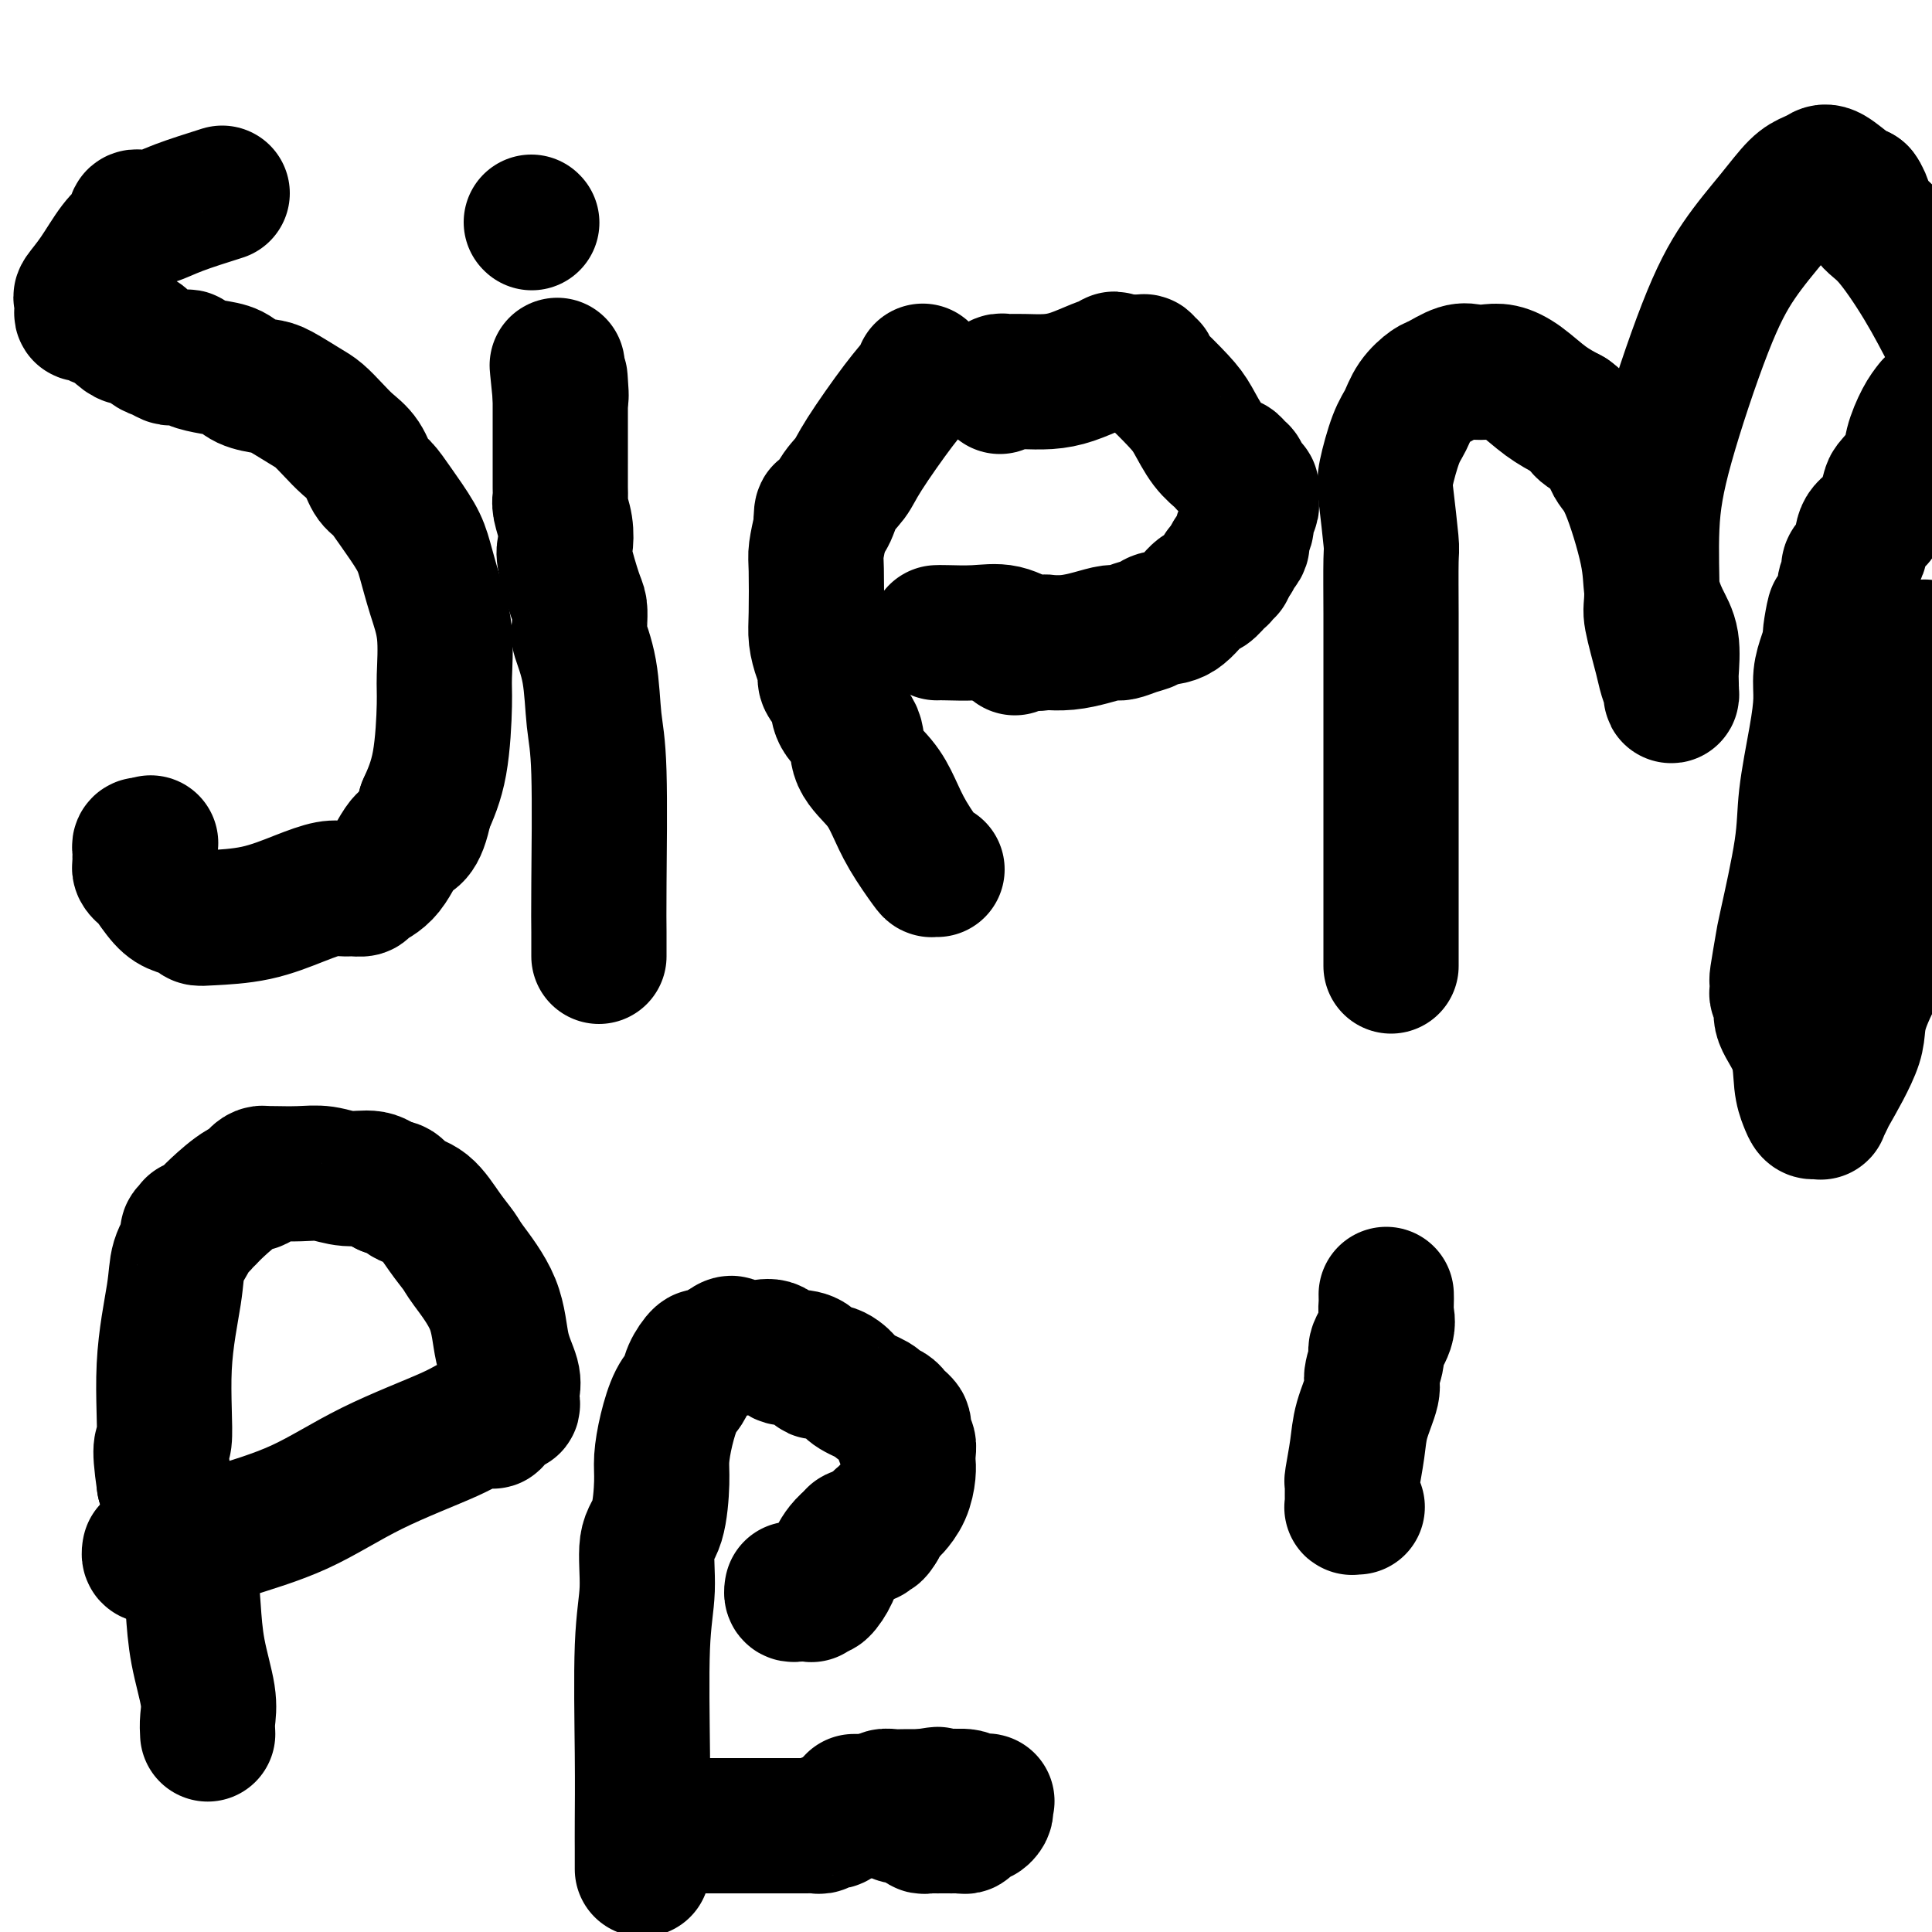 <svg viewBox='0 0 400 400' version='1.1' xmlns='http://www.w3.org/2000/svg' xmlns:xlink='http://www.w3.org/1999/xlink'><g fill='none' stroke='#000000' stroke-width='28' stroke-linecap='round' stroke-linejoin='round'><path d='M46,40c-3.292,1.041 -6.585,2.082 -9,3c-2.415,0.918 -3.954,1.713 -5,2c-1.046,0.287 -1.600,0.066 -2,0c-0.400,-0.066 -0.645,0.023 -1,0c-0.355,-0.023 -0.821,-0.158 -1,0c-0.179,0.158 -0.070,0.607 0,1c0.070,0.393 0.102,0.729 0,1c-0.102,0.271 -0.339,0.477 -1,1c-0.661,0.523 -1.746,1.362 -3,3c-1.254,1.638 -2.676,4.075 -4,6c-1.324,1.925 -2.549,3.338 -3,4c-0.451,0.662 -0.128,0.573 0,1c0.128,0.427 0.062,1.368 0,2c-0.062,0.632 -0.119,0.954 0,1c0.119,0.046 0.413,-0.184 1,0c0.587,0.184 1.466,0.780 2,1c0.534,0.220 0.724,0.063 1,0c0.276,-0.063 0.638,-0.031 1,0'/><path d='M22,66c1.357,1.384 2.250,2.346 3,3c0.750,0.654 1.357,1.002 2,1c0.643,-0.002 1.323,-0.354 2,0c0.677,0.354 1.351,1.416 2,2c0.649,0.584 1.274,0.692 2,1c0.726,0.308 1.554,0.818 2,1c0.446,0.182 0.509,0.038 1,0c0.491,-0.038 1.409,0.030 2,0c0.591,-0.030 0.856,-0.159 1,0c0.144,0.159 0.167,0.606 1,1c0.833,0.394 2.475,0.734 4,1c1.525,0.266 2.933,0.460 4,1c1.067,0.540 1.794,1.428 3,2c1.206,0.572 2.893,0.827 4,1c1.107,0.173 1.636,0.262 3,1c1.364,0.738 3.562,2.125 5,3c1.438,0.875 2.114,1.239 3,2c0.886,0.761 1.980,1.918 3,3c1.020,1.082 1.966,2.090 3,3c1.034,0.910 2.157,1.723 3,3c0.843,1.277 1.405,3.017 2,4c0.595,0.983 1.223,1.208 2,2c0.777,0.792 1.704,2.150 3,4c1.296,1.850 2.960,4.193 4,6c1.040,1.807 1.456,3.078 2,5c0.544,1.922 1.216,4.497 2,7c0.784,2.503 1.680,4.936 2,8c0.320,3.064 0.065,6.759 0,9c-0.065,2.241 0.059,3.026 0,6c-0.059,2.974 -0.303,8.135 -1,12c-0.697,3.865 -1.849,6.432 -3,9'/><path d='M88,167c-1.345,6.835 -2.706,5.922 -4,7c-1.294,1.078 -2.520,4.146 -4,6c-1.480,1.854 -3.213,2.496 -4,3c-0.787,0.504 -0.629,0.872 -1,1c-0.371,0.128 -1.270,0.017 -2,0c-0.730,-0.017 -1.291,0.062 -2,0c-0.709,-0.062 -1.566,-0.265 -3,0c-1.434,0.265 -3.443,0.996 -6,2c-2.557,1.004 -5.661,2.280 -9,3c-3.339,0.720 -6.914,0.883 -9,1c-2.086,0.117 -2.685,0.189 -3,0c-0.315,-0.189 -0.346,-0.638 -1,-1c-0.654,-0.362 -1.930,-0.636 -3,-1c-1.070,-0.364 -1.933,-0.819 -3,-2c-1.067,-1.181 -2.338,-3.090 -3,-4c-0.662,-0.910 -0.713,-0.821 -1,-1c-0.287,-0.179 -0.809,-0.625 -1,-1c-0.191,-0.375 -0.052,-0.679 0,-1c0.052,-0.321 0.017,-0.661 0,-1c-0.017,-0.339 -0.016,-0.679 0,-1c0.016,-0.321 0.045,-0.622 0,-1c-0.045,-0.378 -0.166,-0.833 0,-1c0.166,-0.167 0.619,-0.048 1,0c0.381,0.048 0.691,0.024 1,0'/><path d='M31,175c0.333,-0.833 0.167,-0.417 0,0'/><path d='M124,198c0.007,-1.607 0.014,-3.214 0,-5c-0.014,-1.786 -0.050,-3.750 0,-10c0.050,-6.250 0.185,-16.785 0,-23c-0.185,-6.215 -0.691,-8.109 -1,-11c-0.309,-2.891 -0.423,-6.780 -1,-10c-0.577,-3.220 -1.618,-5.773 -2,-7c-0.382,-1.227 -0.104,-1.129 0,-1c0.104,0.129 0.034,0.287 0,0c-0.034,-0.287 -0.034,-1.020 0,-2c0.034,-0.980 0.101,-2.208 0,-3c-0.101,-0.792 -0.371,-1.150 -1,-3c-0.629,-1.850 -1.619,-5.192 -2,-7c-0.381,-1.808 -0.155,-2.081 0,-3c0.155,-0.919 0.238,-2.484 0,-4c-0.238,-1.516 -0.796,-2.985 -1,-4c-0.204,-1.015 -0.055,-1.578 0,-2c0.055,-0.422 0.015,-0.705 0,-2c-0.015,-1.295 -0.004,-3.604 0,-5c0.004,-1.396 0.001,-1.879 0,-3c-0.001,-1.121 -0.000,-2.882 0,-4c0.000,-1.118 0.000,-1.595 0,-2c-0.000,-0.405 -0.000,-0.737 0,-1c0.000,-0.263 0.000,-0.455 0,-1c-0.000,-0.545 -0.000,-1.441 0,-2c0.000,-0.559 0.000,-0.779 0,-1'/><path d='M116,82c-1.238,-12.172 -0.332,-3.603 0,-1c0.332,2.603 0.089,-0.761 0,-2c-0.089,-1.239 -0.026,-0.354 0,0c0.026,0.354 0.013,0.177 0,0'/><path d='M110,46c0.000,0.000 0.100,0.100 0.1,0.1'/><path d='M194,180c-0.411,-0.029 -0.821,-0.057 -1,0c-0.179,0.057 -0.126,0.201 -1,-1c-0.874,-1.201 -2.676,-3.745 -4,-6c-1.324,-2.255 -2.169,-4.220 -3,-6c-0.831,-1.780 -1.646,-3.375 -3,-5c-1.354,-1.625 -3.246,-3.279 -4,-5c-0.754,-1.721 -0.369,-3.510 -1,-5c-0.631,-1.490 -2.277,-2.680 -3,-4c-0.723,-1.320 -0.523,-2.768 -1,-4c-0.477,-1.232 -1.630,-2.246 -2,-3c-0.370,-0.754 0.045,-1.249 0,-2c-0.045,-0.751 -0.549,-1.760 -1,-3c-0.451,-1.240 -0.850,-2.711 -1,-4c-0.150,-1.289 -0.050,-2.397 0,-5c0.050,-2.603 0.052,-6.701 0,-9c-0.052,-2.299 -0.158,-2.800 0,-4c0.158,-1.200 0.579,-3.100 1,-5'/><path d='M170,109c-0.007,-5.214 0.476,-2.250 1,-2c0.524,0.250 1.089,-2.216 2,-4c0.911,-1.784 2.167,-2.888 3,-4c0.833,-1.112 1.243,-2.232 3,-5c1.757,-2.768 4.863,-7.185 7,-10c2.137,-2.815 3.306,-4.027 4,-5c0.694,-0.973 0.913,-1.707 1,-2c0.087,-0.293 0.044,-0.147 0,0'/><path d='M210,134c0.000,0.000 0.100,0.100 0.1,0.1'/><path d='M194,131c0.314,-0.016 0.627,-0.032 2,0c1.373,0.032 3.805,0.114 6,0c2.195,-0.114 4.154,-0.422 6,0c1.846,0.422 3.578,1.574 5,2c1.422,0.426 2.535,0.124 3,0c0.465,-0.124 0.284,-0.071 1,0c0.716,0.071 2.330,0.160 4,0c1.670,-0.160 3.396,-0.567 5,-1c1.604,-0.433 3.086,-0.890 4,-1c0.914,-0.110 1.262,0.128 2,0c0.738,-0.128 1.868,-0.623 3,-1c1.132,-0.377 2.267,-0.635 3,-1c0.733,-0.365 1.064,-0.837 2,-1c0.936,-0.163 2.475,-0.018 4,-1c1.525,-0.982 3.034,-3.090 4,-4c0.966,-0.910 1.387,-0.621 2,-1c0.613,-0.379 1.417,-1.425 2,-2c0.583,-0.575 0.943,-0.679 1,-1c0.057,-0.321 -0.191,-0.859 0,-1c0.191,-0.141 0.821,0.116 1,0c0.179,-0.116 -0.092,-0.605 0,-1c0.092,-0.395 0.546,-0.698 1,-1'/><path d='M255,116c1.576,-1.832 0.015,-0.913 0,-1c-0.015,-0.087 1.516,-1.179 2,-2c0.484,-0.821 -0.081,-1.371 0,-2c0.081,-0.629 0.806,-1.338 1,-2c0.194,-0.662 -0.144,-1.278 0,-2c0.144,-0.722 0.771,-1.552 1,-2c0.229,-0.448 0.059,-0.515 0,-1c-0.059,-0.485 -0.006,-1.387 0,-2c0.006,-0.613 -0.036,-0.938 0,-1c0.036,-0.062 0.150,0.138 0,0c-0.150,-0.138 -0.565,-0.615 -1,-1c-0.435,-0.385 -0.890,-0.677 -1,-1c-0.110,-0.323 0.127,-0.677 0,-1c-0.127,-0.323 -0.617,-0.615 -1,-1c-0.383,-0.385 -0.658,-0.862 -1,-1c-0.342,-0.138 -0.749,0.062 -1,0c-0.251,-0.062 -0.344,-0.385 -1,-1c-0.656,-0.615 -1.875,-1.523 -3,-3c-1.125,-1.477 -2.157,-3.524 -3,-5c-0.843,-1.476 -1.498,-2.380 -3,-4c-1.502,-1.620 -3.852,-3.954 -5,-5c-1.148,-1.046 -1.095,-0.802 -1,-1c0.095,-0.198 0.232,-0.838 0,-1c-0.232,-0.162 -0.832,0.153 -1,0c-0.168,-0.153 0.096,-0.773 0,-1c-0.096,-0.227 -0.550,-0.061 -1,0c-0.450,0.061 -0.894,0.016 -1,0c-0.106,-0.016 0.126,-0.004 0,0c-0.126,0.004 -0.611,0.001 -1,0c-0.389,-0.001 -0.683,-0.000 -1,0c-0.317,0.000 -0.659,0.000 -1,0'/><path d='M232,75c-2.091,-1.240 -1.318,-0.340 -1,0c0.318,0.340 0.179,0.119 0,0c-0.179,-0.119 -0.400,-0.137 -1,0c-0.600,0.137 -1.579,0.429 -3,1c-1.421,0.571 -3.285,1.421 -5,2c-1.715,0.579 -3.282,0.887 -5,1c-1.718,0.113 -3.589,0.029 -5,0c-1.411,-0.029 -2.364,-0.004 -3,0c-0.636,0.004 -0.955,-0.013 -1,0c-0.045,0.013 0.184,0.055 0,0c-0.184,-0.055 -0.780,-0.207 -1,0c-0.220,0.207 -0.063,0.773 0,1c0.063,0.227 0.031,0.113 0,0'/><path d='M288,200c0.000,-2.163 0.000,-4.326 0,-6c-0.000,-1.674 -0.000,-2.859 0,-10c0.000,-7.141 0.001,-20.238 0,-29c-0.001,-8.762 -0.004,-13.187 0,-17c0.004,-3.813 0.013,-7.013 0,-11c-0.013,-3.987 -0.050,-8.762 0,-11c0.050,-2.238 0.188,-1.938 0,-4c-0.188,-2.062 -0.701,-6.484 -1,-9c-0.299,-2.516 -0.385,-3.126 0,-5c0.385,-1.874 1.242,-5.012 2,-7c0.758,-1.988 1.417,-2.828 2,-4c0.583,-1.172 1.090,-2.678 2,-4c0.910,-1.322 2.225,-2.459 3,-3c0.775,-0.541 1.011,-0.486 2,-1c0.989,-0.514 2.731,-1.598 4,-2c1.269,-0.402 2.064,-0.123 3,0c0.936,0.123 2.013,0.091 3,0c0.987,-0.091 1.883,-0.241 3,0c1.117,0.241 2.455,0.873 4,2c1.545,1.127 3.299,2.751 5,4c1.701,1.249 3.351,2.125 5,3'/><path d='M325,86c2.626,1.946 2.193,2.311 3,3c0.807,0.689 2.856,1.701 4,3c1.144,1.299 1.384,2.885 2,4c0.616,1.115 1.609,1.758 3,5c1.391,3.242 3.182,9.082 4,13c0.818,3.918 0.664,5.914 1,8c0.336,2.086 1.162,4.261 2,6c0.838,1.739 1.689,3.043 2,5c0.311,1.957 0.083,4.567 0,6c-0.083,1.433 -0.021,1.689 0,2c0.021,0.311 0.002,0.677 0,1c-0.002,0.323 0.012,0.605 0,1c-0.012,0.395 -0.049,0.905 0,1c0.049,0.095 0.185,-0.223 0,-1c-0.185,-0.777 -0.692,-2.011 -1,-3c-0.308,-0.989 -0.418,-1.733 -1,-4c-0.582,-2.267 -1.638,-6.058 -2,-8c-0.362,-1.942 -0.032,-2.035 0,-5c0.032,-2.965 -0.236,-8.801 0,-14c0.236,-5.199 0.976,-9.760 3,-17c2.024,-7.240 5.333,-17.158 8,-24c2.667,-6.842 4.693,-10.607 7,-14c2.307,-3.393 4.895,-6.415 7,-9c2.105,-2.585 3.726,-4.735 5,-6c1.274,-1.265 2.200,-1.646 3,-2c0.800,-0.354 1.472,-0.683 2,-1c0.528,-0.317 0.911,-0.624 2,0c1.089,0.624 2.882,2.178 4,3c1.118,0.822 1.559,0.911 2,1'/><path d='M385,40c1.231,1.633 1.309,3.716 2,5c0.691,1.284 1.994,1.769 4,4c2.006,2.231 4.716,6.209 7,10c2.284,3.791 4.142,7.396 6,11'/><path d='M398,181c0.072,-0.412 0.145,-0.824 0,0c-0.145,0.824 -0.507,2.884 -3,8c-2.493,5.116 -7.117,13.287 -9,18c-1.883,4.713 -1.026,5.967 -2,9c-0.974,3.033 -3.781,7.846 -5,10c-1.219,2.154 -0.852,1.650 -1,2c-0.148,0.350 -0.813,1.553 -1,2c-0.187,0.447 0.104,0.139 0,0c-0.104,-0.139 -0.603,-0.107 -1,0c-0.397,0.107 -0.692,0.289 -1,0c-0.308,-0.289 -0.628,-1.050 -1,-2c-0.372,-0.950 -0.797,-2.090 -1,-4c-0.203,-1.910 -0.184,-4.592 -1,-7c-0.816,-2.408 -2.467,-4.543 -3,-6c-0.533,-1.457 0.054,-2.237 0,-3c-0.054,-0.763 -0.747,-1.509 -1,-2c-0.253,-0.491 -0.064,-0.727 0,-1c0.064,-0.273 0.004,-0.583 0,-1c-0.004,-0.417 0.048,-0.941 0,-1c-0.048,-0.059 -0.197,0.346 0,-1c0.197,-1.346 0.739,-4.444 1,-6c0.261,-1.556 0.242,-1.570 1,-5c0.758,-3.430 2.293,-10.276 3,-15c0.707,-4.724 0.585,-7.327 1,-11c0.415,-3.673 1.368,-8.415 2,-12c0.632,-3.585 0.943,-6.012 1,-8c0.057,-1.988 -0.138,-3.535 0,-5c0.138,-1.465 0.611,-2.847 1,-4c0.389,-1.153 0.695,-2.076 1,-3'/><path d='M379,133c1.641,-11.018 0.242,-4.062 0,-2c-0.242,2.062 0.671,-0.771 1,-2c0.329,-1.229 0.073,-0.854 0,-1c-0.073,-0.146 0.037,-0.813 0,-1c-0.037,-0.187 -0.220,0.105 0,0c0.220,-0.105 0.843,-0.608 1,-1c0.157,-0.392 -0.150,-0.672 0,-1c0.150,-0.328 0.759,-0.704 1,-1c0.241,-0.296 0.115,-0.512 0,-1c-0.115,-0.488 -0.220,-1.249 0,-2c0.220,-0.751 0.764,-1.493 1,-2c0.236,-0.507 0.164,-0.780 0,-1c-0.164,-0.220 -0.419,-0.388 0,-1c0.419,-0.612 1.511,-1.667 2,-3c0.489,-1.333 0.377,-2.944 1,-4c0.623,-1.056 1.983,-1.558 3,-3c1.017,-1.442 1.690,-3.825 2,-5c0.310,-1.175 0.257,-1.144 1,-2c0.743,-0.856 2.282,-2.601 3,-4c0.718,-1.399 0.616,-2.454 1,-4c0.384,-1.546 1.252,-3.585 2,-5c0.748,-1.415 1.374,-2.208 2,-3'/><path d='M398,136c0.382,-1.755 0.763,-3.510 0,0c-0.763,3.510 -2.671,12.285 -4,17c-1.329,4.715 -2.081,5.370 -3,9c-0.919,3.630 -2.007,10.236 -3,15c-0.993,4.764 -1.892,7.686 -2,10c-0.108,2.314 0.573,4.022 0,6c-0.573,1.978 -2.402,4.228 -3,6c-0.598,1.772 0.036,3.067 0,4c-0.036,0.933 -0.741,1.504 -1,2c-0.259,0.496 -0.073,0.919 0,1c0.073,0.081 0.034,-0.178 0,0c-0.034,0.178 -0.062,0.794 0,1c0.062,0.206 0.212,0.004 0,0c-0.212,-0.004 -0.788,0.191 -1,0c-0.212,-0.191 -0.061,-0.769 0,-1c0.061,-0.231 0.030,-0.116 0,0'/><path d='M43,359c-0.054,-0.915 -0.107,-1.830 0,-3c0.107,-1.170 0.375,-2.597 0,-5c-0.375,-2.403 -1.392,-5.784 -2,-9c-0.608,-3.216 -0.808,-6.267 -1,-9c-0.192,-2.733 -0.376,-5.148 -1,-8c-0.624,-2.852 -1.688,-6.141 -2,-8c-0.312,-1.859 0.126,-2.287 0,-3c-0.126,-0.713 -0.818,-1.709 -1,-2c-0.182,-0.291 0.145,0.124 0,0c-0.145,-0.124 -0.760,-0.786 -1,-1c-0.240,-0.214 -0.103,0.019 0,0c0.103,-0.019 0.172,-0.291 0,-1c-0.172,-0.709 -0.586,-1.854 -1,-3'/><path d='M34,307c-1.362,-9.390 -0.266,-6.867 0,-9c0.266,-2.133 -0.296,-8.924 0,-15c0.296,-6.076 1.451,-11.436 2,-15c0.549,-3.564 0.490,-5.332 1,-7c0.510,-1.668 1.587,-3.235 2,-4c0.413,-0.765 0.162,-0.727 0,-1c-0.162,-0.273 -0.237,-0.857 0,-1c0.237,-0.143 0.784,0.155 1,0c0.216,-0.155 0.099,-0.762 0,-1c-0.099,-0.238 -0.181,-0.106 0,0c0.181,0.106 0.625,0.186 1,0c0.375,-0.186 0.683,-0.638 1,-1c0.317,-0.362 0.644,-0.636 1,-1c0.356,-0.364 0.739,-0.819 2,-2c1.261,-1.181 3.398,-3.087 5,-4c1.602,-0.913 2.668,-0.833 3,-1c0.332,-0.167 -0.069,-0.581 0,-1c0.069,-0.419 0.608,-0.844 1,-1c0.392,-0.156 0.638,-0.043 1,0c0.362,0.043 0.840,0.016 1,0c0.160,-0.016 0.003,-0.020 1,0c0.997,0.020 3.148,0.063 5,0c1.852,-0.063 3.404,-0.233 5,0c1.596,0.233 3.238,0.871 5,1c1.762,0.129 3.646,-0.249 5,0c1.354,0.249 2.177,1.124 3,2'/><path d='M80,246c4.052,0.493 1.683,0.224 1,0c-0.683,-0.224 0.321,-0.404 1,0c0.679,0.404 1.032,1.392 2,2c0.968,0.608 2.550,0.837 4,2c1.450,1.163 2.769,3.261 4,5c1.231,1.739 2.376,3.120 3,4c0.624,0.880 0.728,1.261 2,3c1.272,1.739 3.714,4.837 5,8c1.286,3.163 1.417,6.393 2,9c0.583,2.607 1.617,4.593 2,6c0.383,1.407 0.115,2.235 0,3c-0.115,0.765 -0.078,1.466 0,2c0.078,0.534 0.195,0.900 0,1c-0.195,0.100 -0.702,-0.066 -1,0c-0.298,0.066 -0.387,0.363 -1,1c-0.613,0.637 -1.750,1.612 -2,2c-0.250,0.388 0.387,0.189 0,0c-0.387,-0.189 -1.799,-0.367 -3,0c-1.201,0.367 -2.192,1.281 -6,3c-3.808,1.719 -10.435,4.244 -16,7c-5.565,2.756 -10.068,5.743 -15,8c-4.932,2.257 -10.292,3.783 -14,5c-3.708,1.217 -5.764,2.126 -8,3c-2.236,0.874 -4.652,1.712 -6,2c-1.348,0.288 -1.629,0.026 -2,0c-0.371,-0.026 -0.831,0.185 -1,0c-0.169,-0.185 -0.048,-0.767 0,-1c0.048,-0.233 0.024,-0.116 0,0'/><path d='M133,387c0.002,-1.278 0.005,-2.557 0,-4c-0.005,-1.443 -0.017,-3.051 0,-6c0.017,-2.949 0.064,-7.239 0,-14c-0.064,-6.761 -0.237,-15.992 0,-22c0.237,-6.008 0.886,-8.794 1,-12c0.114,-3.206 -0.307,-6.834 0,-9c0.307,-2.166 1.342,-2.870 2,-5c0.658,-2.130 0.940,-5.686 1,-8c0.060,-2.314 -0.101,-3.385 0,-5c0.101,-1.615 0.465,-3.775 1,-6c0.535,-2.225 1.242,-4.515 2,-6c0.758,-1.485 1.568,-2.166 2,-3c0.432,-0.834 0.486,-1.820 1,-3c0.514,-1.180 1.488,-2.553 2,-3c0.512,-0.447 0.561,0.034 1,0c0.439,-0.034 1.268,-0.581 2,-1c0.732,-0.419 1.366,-0.709 2,-1'/><path d='M150,279c1.916,-1.699 1.706,-0.448 2,0c0.294,0.448 1.092,0.091 2,0c0.908,-0.091 1.925,0.082 3,0c1.075,-0.082 2.209,-0.420 3,0c0.791,0.420 1.240,1.600 2,2c0.760,0.400 1.832,0.022 3,0c1.168,-0.022 2.432,0.311 3,1c0.568,0.689 0.440,1.732 1,2c0.560,0.268 1.809,-0.241 3,0c1.191,0.241 2.326,1.230 3,2c0.674,0.770 0.888,1.320 2,2c1.112,0.680 3.124,1.492 4,2c0.876,0.508 0.617,0.714 1,1c0.383,0.286 1.409,0.653 2,1c0.591,0.347 0.746,0.674 1,1c0.254,0.326 0.608,0.650 1,1c0.392,0.350 0.823,0.726 1,1c0.177,0.274 0.100,0.445 0,1c-0.100,0.555 -0.223,1.492 0,2c0.223,0.508 0.792,0.585 1,1c0.208,0.415 0.054,1.167 0,2c-0.054,0.833 -0.007,1.747 0,2c0.007,0.253 -0.026,-0.153 0,0c0.026,0.153 0.109,0.867 0,2c-0.109,1.133 -0.411,2.685 -1,4c-0.589,1.315 -1.464,2.395 -2,3c-0.536,0.605 -0.732,0.737 -1,1c-0.268,0.263 -0.608,0.658 -1,1c-0.392,0.342 -0.836,0.630 -1,1c-0.164,0.370 -0.047,0.820 0,1c0.047,0.180 0.023,0.090 0,0'/><path d='M182,316c-1.107,1.868 -0.875,1.037 -1,1c-0.125,-0.037 -0.607,0.722 -1,1c-0.393,0.278 -0.696,0.077 -1,0c-0.304,-0.077 -0.607,-0.031 -1,0c-0.393,0.031 -0.875,0.047 -1,0c-0.125,-0.047 0.107,-0.156 0,0c-0.107,0.156 -0.554,0.578 -1,1'/><path d='M176,319c-1.576,1.238 -2.517,2.833 -3,4c-0.483,1.167 -0.507,1.906 -1,3c-0.493,1.094 -1.456,2.542 -2,3c-0.544,0.458 -0.671,-0.073 -1,0c-0.329,0.073 -0.862,0.751 -1,1c-0.138,0.249 0.117,0.068 0,0c-0.117,-0.068 -0.606,-0.022 -1,0c-0.394,0.022 -0.694,0.020 -1,0c-0.306,-0.020 -0.618,-0.057 -1,0c-0.382,0.057 -0.834,0.208 -1,0c-0.166,-0.208 -0.048,-0.774 0,-1c0.048,-0.226 0.024,-0.113 0,0'/><path d='M138,378c0.764,0.000 1.527,0.000 2,0c0.473,0.000 0.655,0.000 1,0c0.345,0.000 0.852,0.000 1,0c0.148,0.000 -0.064,0.000 0,0c0.064,0.000 0.402,0.000 1,0c0.598,0.000 1.456,0.000 2,0c0.544,0.000 0.775,0.000 1,0c0.225,0.000 0.444,0.000 1,0c0.556,0.000 1.448,0.000 2,0c0.552,0.000 0.764,0.000 1,0c0.236,0.000 0.496,0.000 1,0c0.504,0.000 1.252,0.000 2,0'/><path d='M153,378c2.721,-0.000 2.024,-0.000 2,0c-0.024,0.000 0.626,0.000 1,0c0.374,-0.000 0.471,-0.000 1,0c0.529,0.000 1.489,0.000 2,0c0.511,-0.000 0.575,-0.000 1,0c0.425,0.000 1.213,0.000 2,0c0.787,-0.000 1.573,-0.000 2,0c0.427,0.000 0.496,0.001 1,0c0.504,-0.001 1.445,-0.004 2,0c0.555,0.004 0.726,0.015 1,0c0.274,-0.015 0.651,-0.055 1,0c0.349,0.055 0.671,0.207 1,0c0.329,-0.207 0.666,-0.772 1,-1c0.334,-0.228 0.667,-0.117 1,0c0.333,0.117 0.668,0.242 1,0c0.332,-0.242 0.663,-0.850 1,-1c0.337,-0.150 0.682,0.157 1,0c0.318,-0.157 0.610,-0.778 1,-1c0.390,-0.222 0.877,-0.044 1,0c0.123,0.044 -0.117,-0.044 0,0c0.117,0.044 0.592,0.222 1,0c0.408,-0.222 0.749,-0.844 1,-1c0.251,-0.156 0.411,0.155 1,0c0.589,-0.155 1.606,-0.777 2,-1c0.394,-0.223 0.164,-0.046 0,0c-0.164,0.046 -0.264,-0.040 0,0c0.264,0.040 0.891,0.207 1,0c0.109,-0.207 -0.301,-0.787 0,-1c0.301,-0.213 1.312,-0.057 2,0c0.688,0.057 1.054,0.016 2,0c0.946,-0.016 2.473,-0.008 4,0'/><path d='M191,372c5.922,-0.927 1.727,-0.245 1,0c-0.727,0.245 2.013,0.052 3,0c0.987,-0.052 0.222,0.038 1,0c0.778,-0.038 3.098,-0.203 4,0c0.902,0.203 0.386,0.775 1,1c0.614,0.225 2.358,0.103 3,0c0.642,-0.103 0.183,-0.186 0,0c-0.183,0.186 -0.090,0.642 0,1c0.090,0.358 0.178,0.617 0,1c-0.178,0.383 -0.621,0.891 -1,1c-0.379,0.109 -0.693,-0.181 -1,0c-0.307,0.181 -0.606,0.833 -1,1c-0.394,0.167 -0.882,-0.151 -1,0c-0.118,0.151 0.136,0.773 0,1c-0.136,0.227 -0.662,0.061 -1,0c-0.338,-0.061 -0.490,-0.016 -1,0c-0.510,0.016 -1.379,0.004 -2,0c-0.621,-0.004 -0.993,-0.000 -1,0c-0.007,0.000 0.353,-0.004 0,0c-0.353,0.004 -1.418,0.016 -2,0c-0.582,-0.016 -0.681,-0.061 -1,0c-0.319,0.061 -0.858,0.226 -1,0c-0.142,-0.226 0.113,-0.844 0,-1c-0.113,-0.156 -0.594,0.152 -1,0c-0.406,-0.152 -0.739,-0.762 -1,-1c-0.261,-0.238 -0.451,-0.102 -1,0c-0.549,0.102 -1.456,0.172 -2,0c-0.544,-0.172 -0.723,-0.585 -1,-1c-0.277,-0.415 -0.650,-0.833 -1,-1c-0.350,-0.167 -0.675,-0.084 -1,0'/><path d='M183,374c-2.250,-0.558 -1.375,0.047 -1,0c0.375,-0.047 0.251,-0.745 0,-1c-0.251,-0.255 -0.627,-0.068 -1,0c-0.373,0.068 -0.741,0.018 -1,0c-0.259,-0.018 -0.410,-0.005 -1,0c-0.590,0.005 -1.620,0.001 -2,0c-0.380,-0.001 -0.108,-0.000 0,0c0.108,0.000 0.054,0.000 0,0'/><path d='M287,268c0.017,0.680 0.034,1.359 0,2c-0.034,0.641 -0.118,1.243 0,2c0.118,0.757 0.440,1.670 0,3c-0.440,1.330 -1.641,3.078 -2,4c-0.359,0.922 0.125,1.016 0,2c-0.125,0.984 -0.860,2.856 -1,4c-0.140,1.144 0.316,1.560 0,3c-0.316,1.440 -1.405,3.906 -2,6c-0.595,2.094 -0.695,3.818 -1,6c-0.305,2.182 -0.814,4.822 -1,6c-0.186,1.178 -0.050,0.893 0,1c0.050,0.107 0.014,0.607 0,1c-0.014,0.393 -0.005,0.680 0,1c0.005,0.320 0.005,0.674 0,1c-0.005,0.326 -0.015,0.623 0,1c0.015,0.377 0.056,0.833 0,1c-0.056,0.167 -0.207,0.045 0,0c0.207,-0.045 0.774,-0.013 1,0c0.226,0.013 0.113,0.006 0,0'/></g>
</svg>